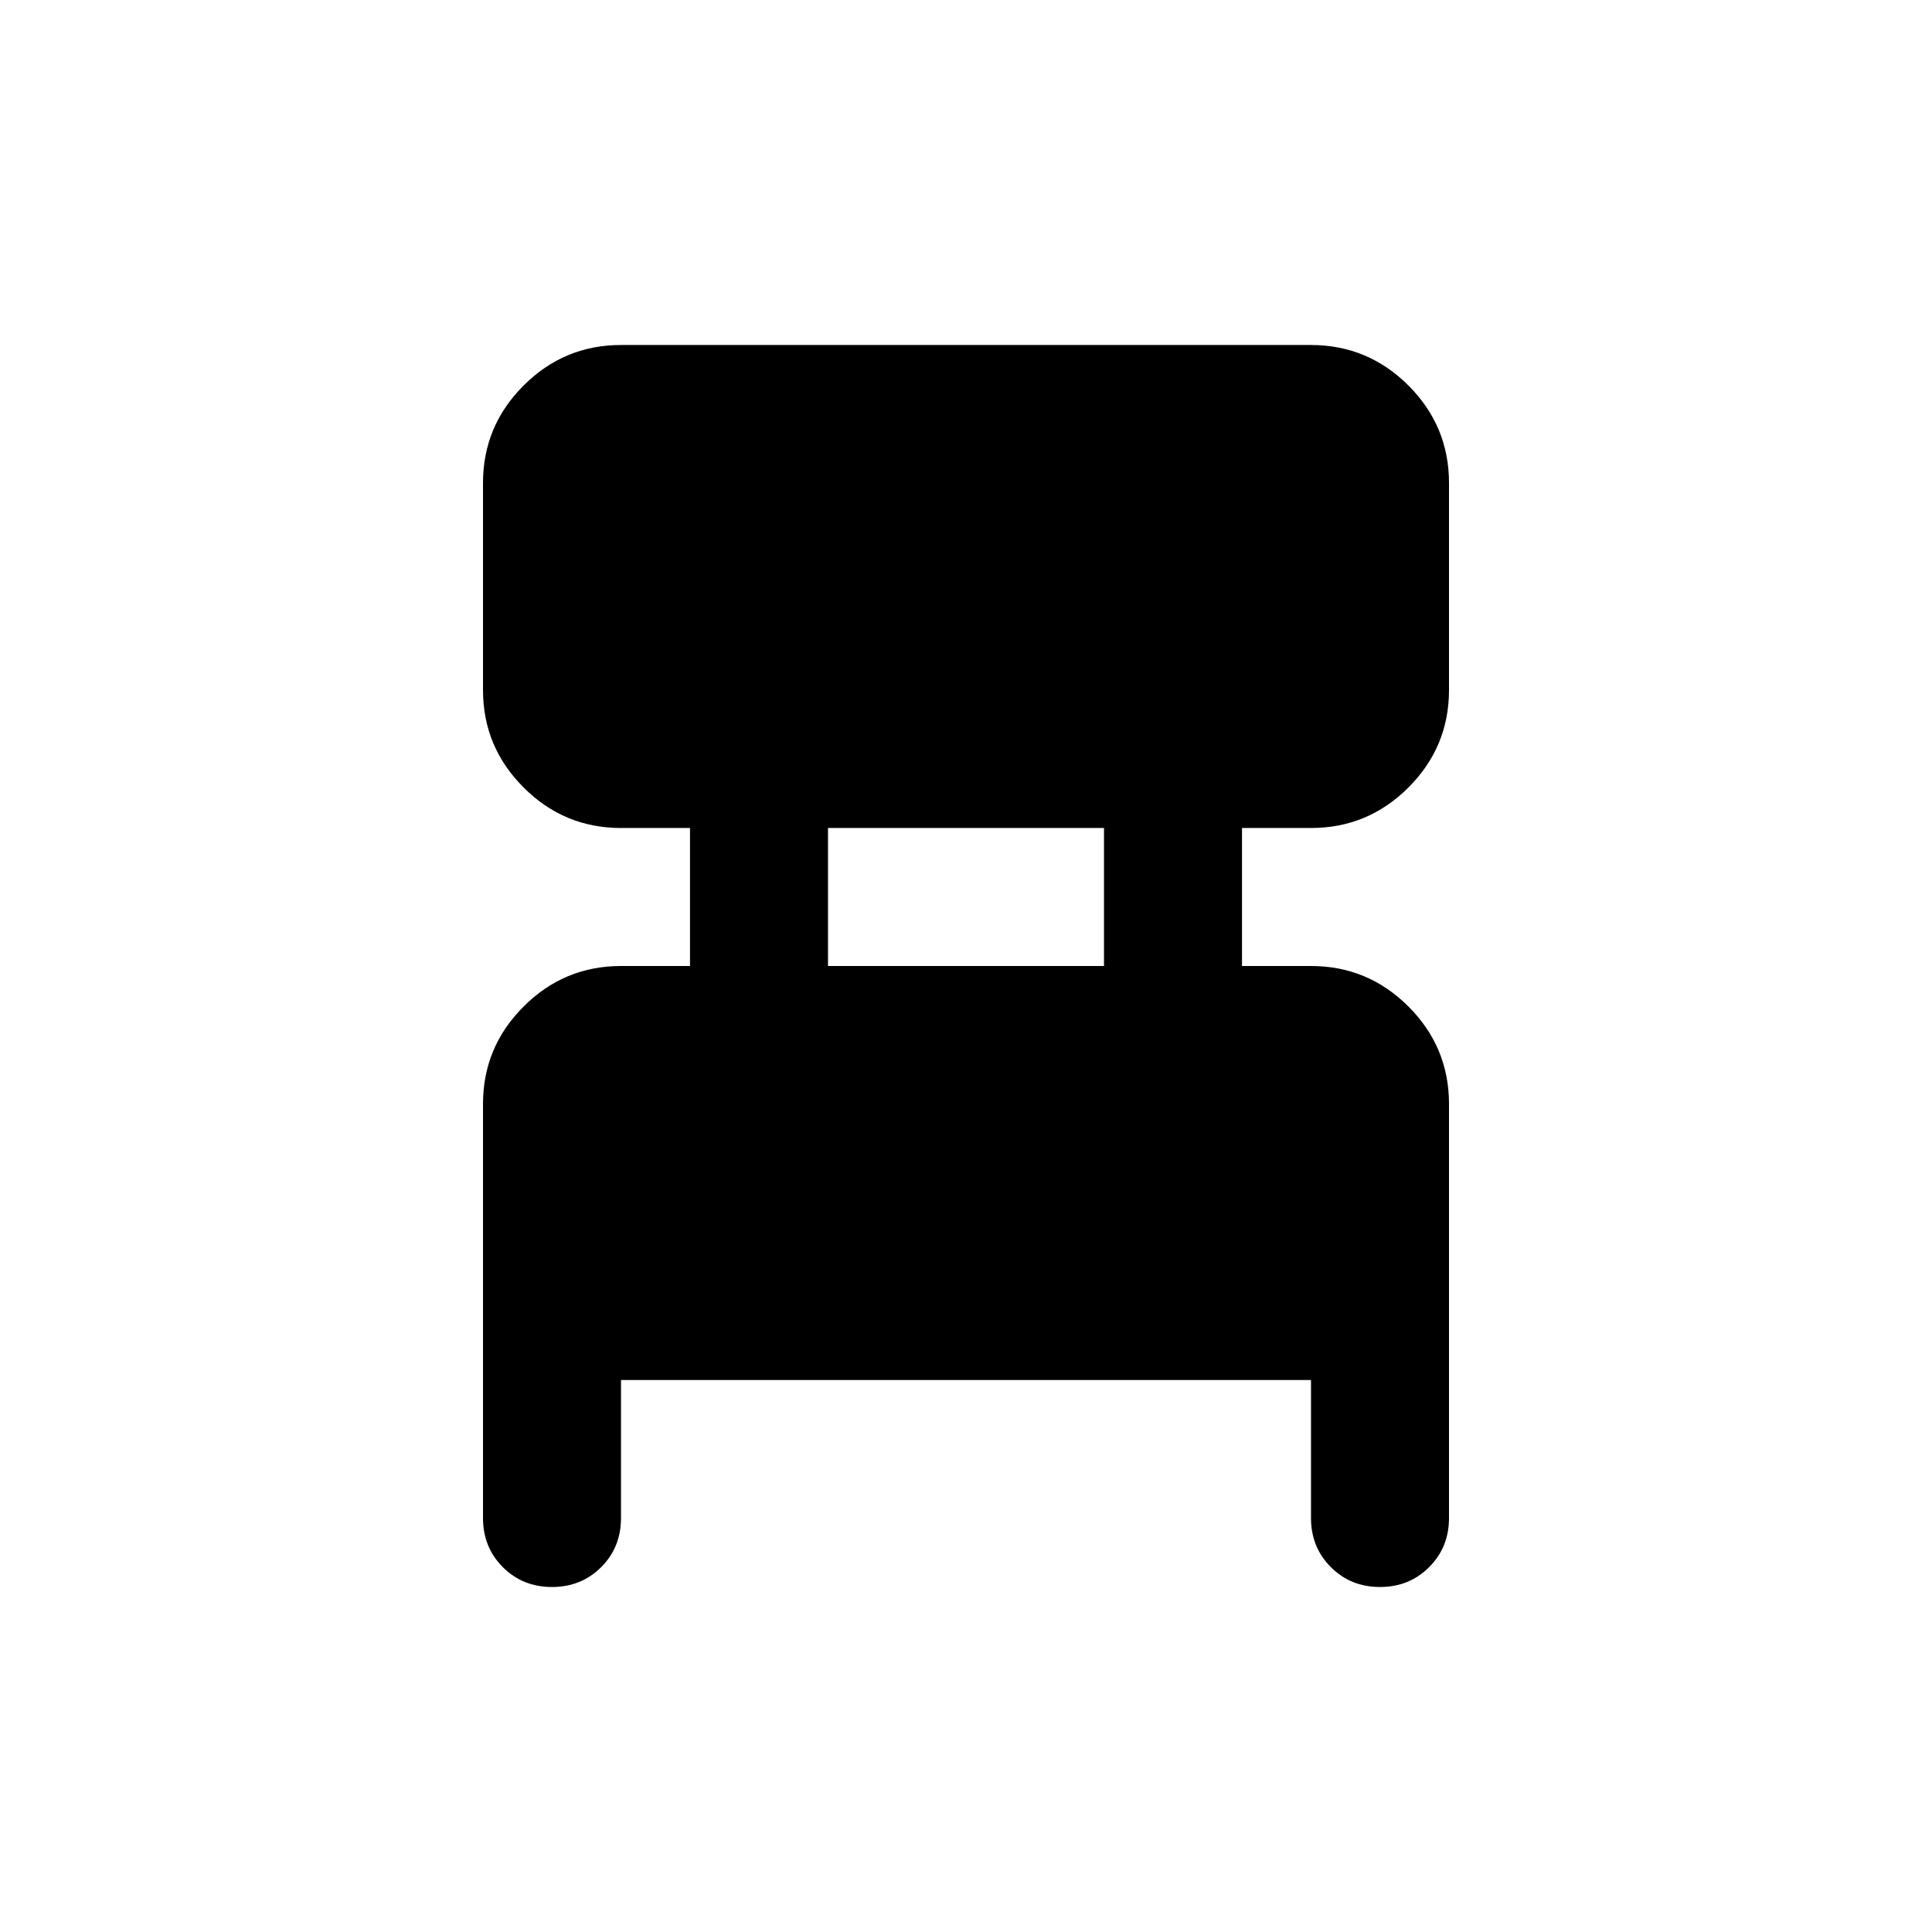 <svg width="28" height="28" viewBox="0 0 28 28" fill="none" xmlns="http://www.w3.org/2000/svg">
<mask id="mask0_1627_3500" style="mask-type:alpha" maskUnits="userSpaceOnUse" x="0" y="0" width="28" height="28">
<rect width="28" height="28" fill="#D9D9D9"/>
</mask>
<g mask="url(#mask0_1627_3500)">
<path d="M7 22V16C7 15.45 7.196 14.979 7.588 14.588C7.979 14.196 8.45 14 9 14H10V12H9C8.45 12 7.979 11.804 7.588 11.412C7.196 11.021 7 10.55 7 10V7C7 6.45 7.196 5.979 7.588 5.588C7.979 5.196 8.45 5 9 5H19C19.55 5 20.021 5.196 20.413 5.588C20.804 5.979 21 6.45 21 7V10C21 10.55 20.804 11.021 20.413 11.412C20.021 11.804 19.55 12 19 12H18V14H19C19.55 14 20.021 14.196 20.413 14.588C20.804 14.979 21 15.45 21 16V22C21 22.283 20.904 22.521 20.712 22.712C20.521 22.904 20.283 23 20 23C19.717 23 19.479 22.904 19.288 22.712C19.096 22.521 19 22.283 19 22V20H9V22C9 22.283 8.904 22.521 8.713 22.712C8.521 22.904 8.283 23 8 23C7.717 23 7.479 22.904 7.287 22.712C7.096 22.521 7 22.283 7 22ZM12 14H16V12H12V14Z" fill="black"/>
</g>
</svg>

